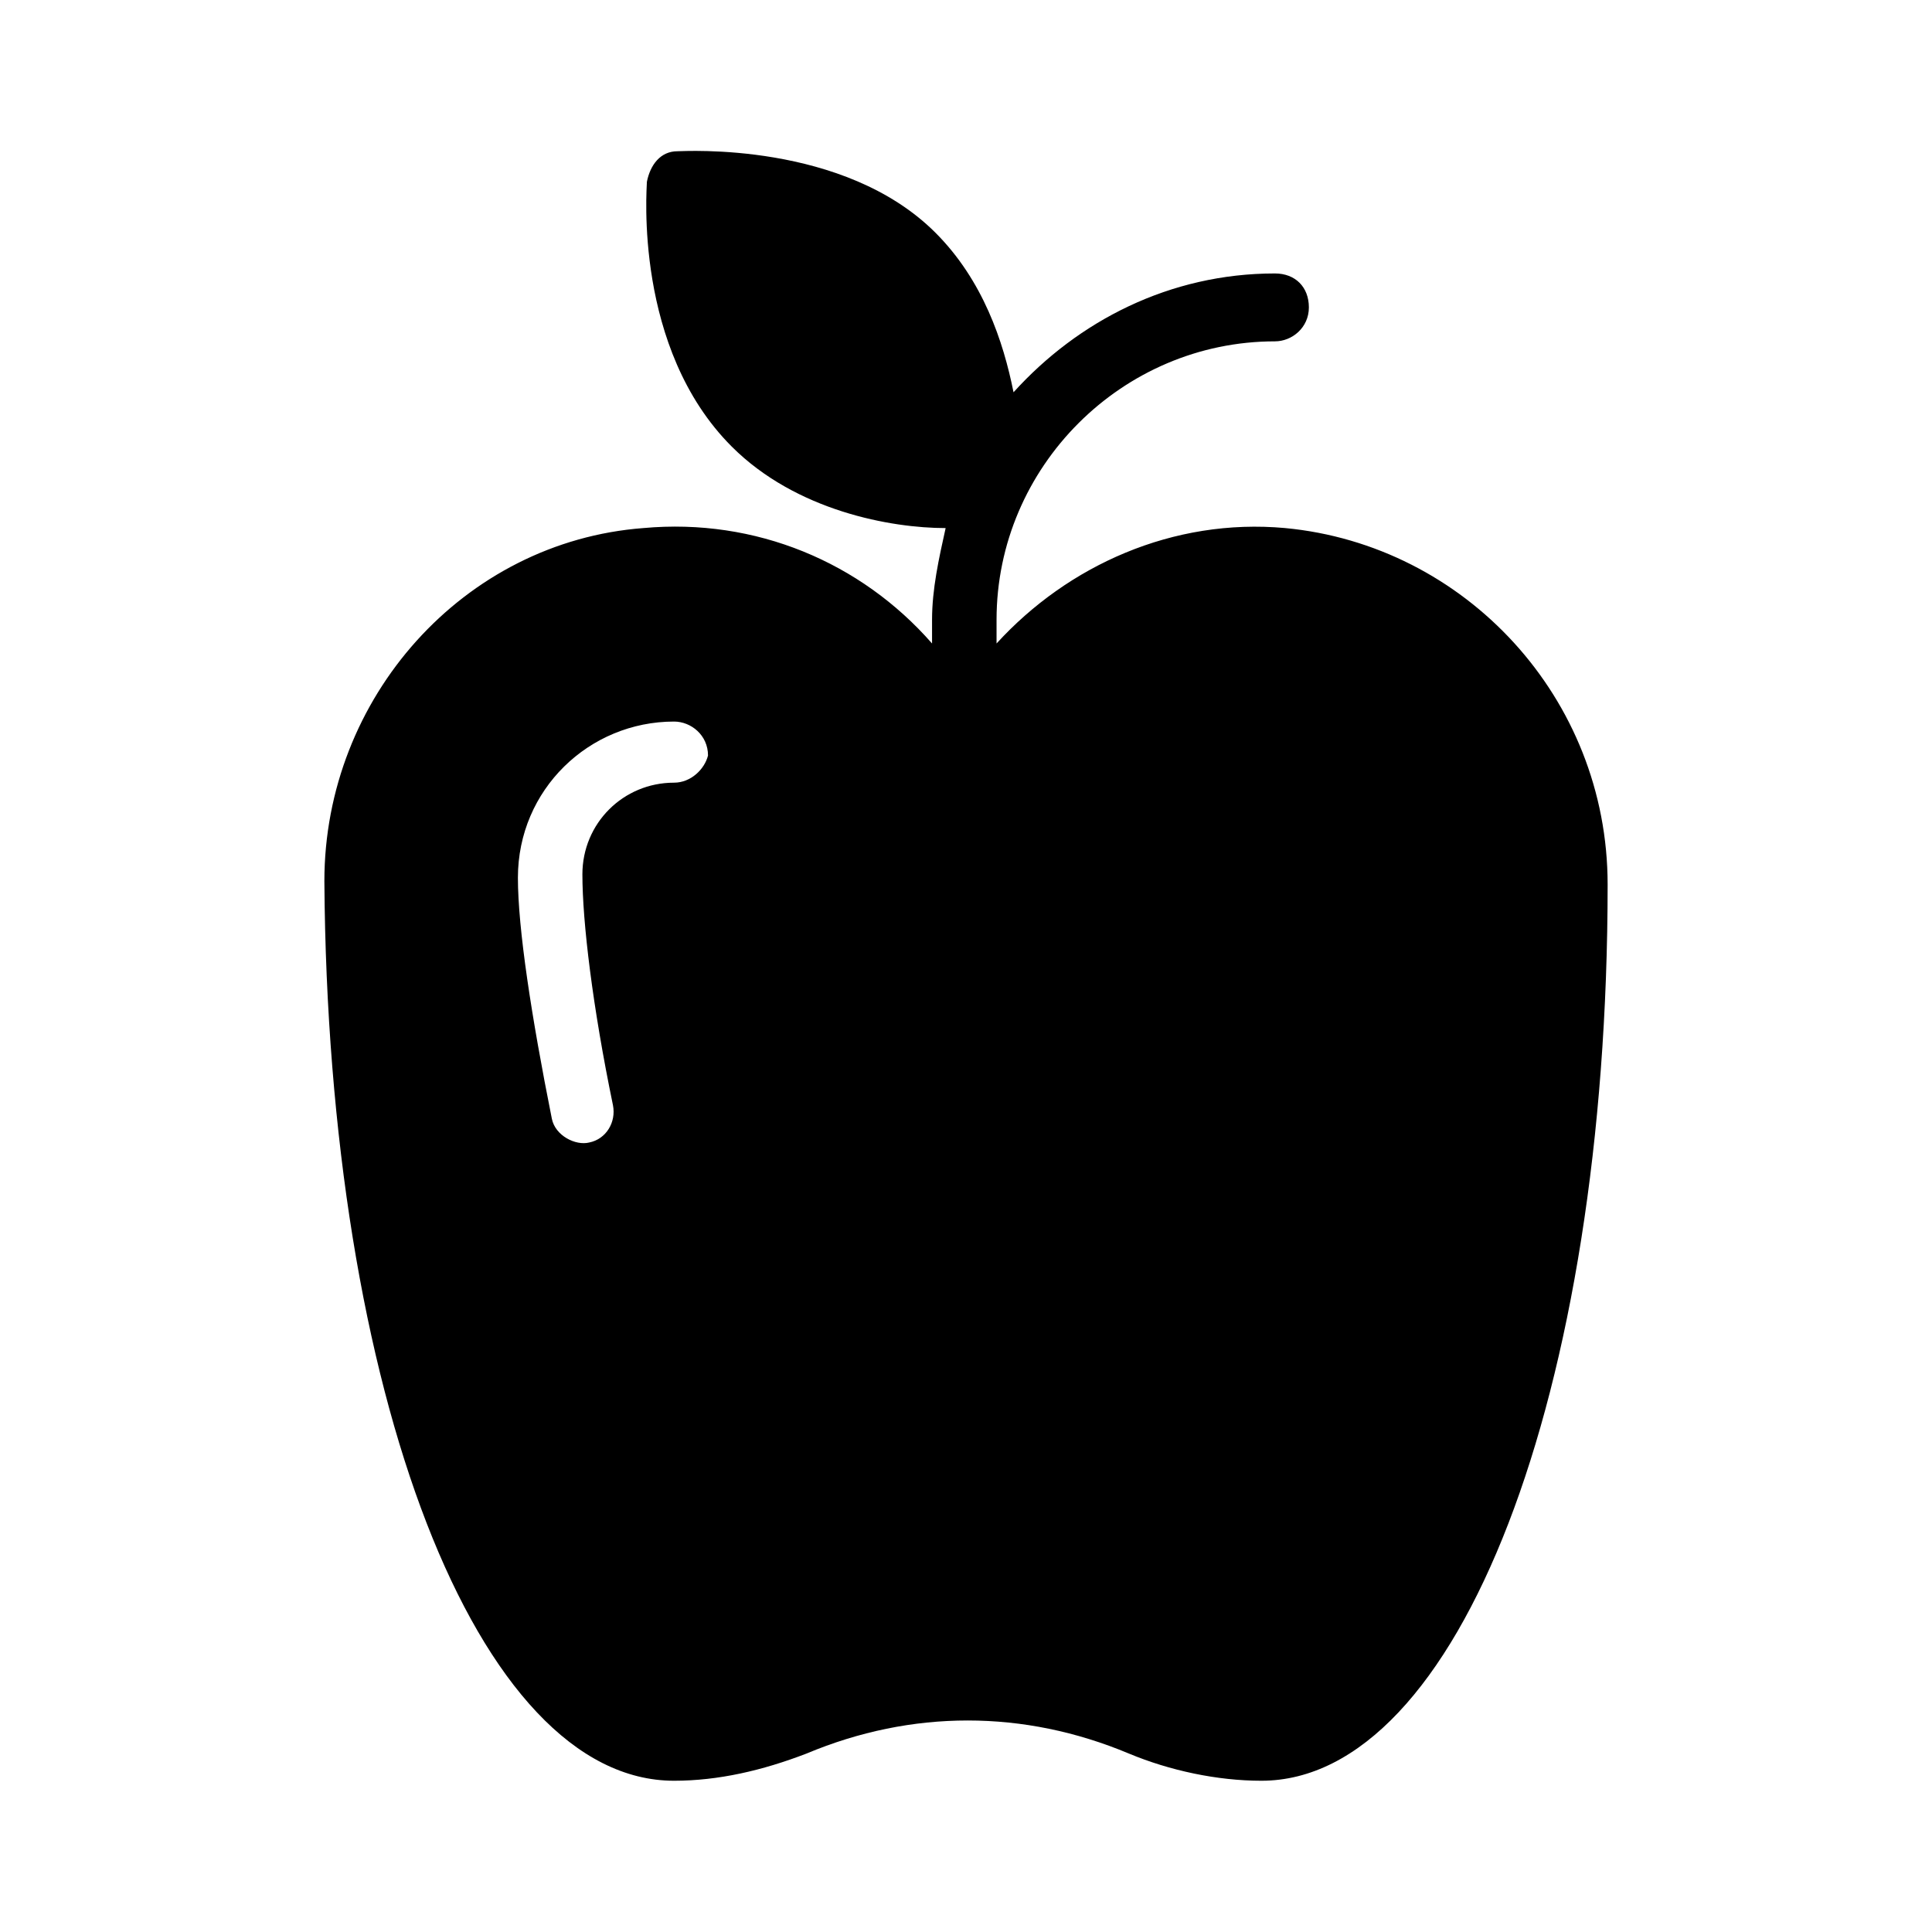 <?xml version="1.0" encoding="UTF-8"?>
<!-- Uploaded to: ICON Repo, www.iconrepo.com, Generator: ICON Repo Mixer Tools -->
<svg fill="#000000" width="800px" height="800px" version="1.1" viewBox="144 144 512 512" xmlns="http://www.w3.org/2000/svg">
 <path d="m484.57 283.94c-29.688-2.699-57.578 9.895-76.473 30.59v-6.297c0-40.484 33.289-73.773 73.773-73.773 4.5 0 8.996-3.598 8.996-8.996 0-5.398-3.598-8.996-8.996-8.996-27.891 0-52.18 12.594-69.273 31.488-2.699-13.496-8.098-29.688-20.691-42.285-24.293-24.289-66.574-21.59-68.375-21.59-4.5 0-7.199 3.598-8.098 8.098 0 1.801-3.598 44.082 22.492 70.172 17.094 17.094 42.285 21.594 56.68 21.594-1.801 8.094-3.602 16.191-3.602 24.289v6.297c-18.895-21.594-46.781-33.289-76.473-30.59-47.684 3.598-84.566 44.984-84.566 93.566 0.902 135.85 40.488 238.41 92.668 238.41 11.695 0 23.391-2.699 35.086-7.199 27.891-11.695 57.578-11.695 85.469 0 10.797 4.5 23.391 7.199 35.086 7.199 52.18 0 91.766-102.56 91.766-237.51 0-49.48-37.785-89.965-85.469-94.465zm-161.94 67.477c-13.496 0-24.289 10.797-24.289 24.289 0 12.594 2.699 35.086 8.098 61.176 0.898 4.5-1.801 8.996-6.297 9.895-3.598 0.898-8.996-1.801-9.895-6.297-5.398-26.988-8.996-50.383-8.996-63.875 0-23.391 18.895-41.383 41.383-41.383 4.5 0 8.996 3.598 8.996 8.996-0.902 3.598-4.504 7.199-9 7.199z"/>
</svg>